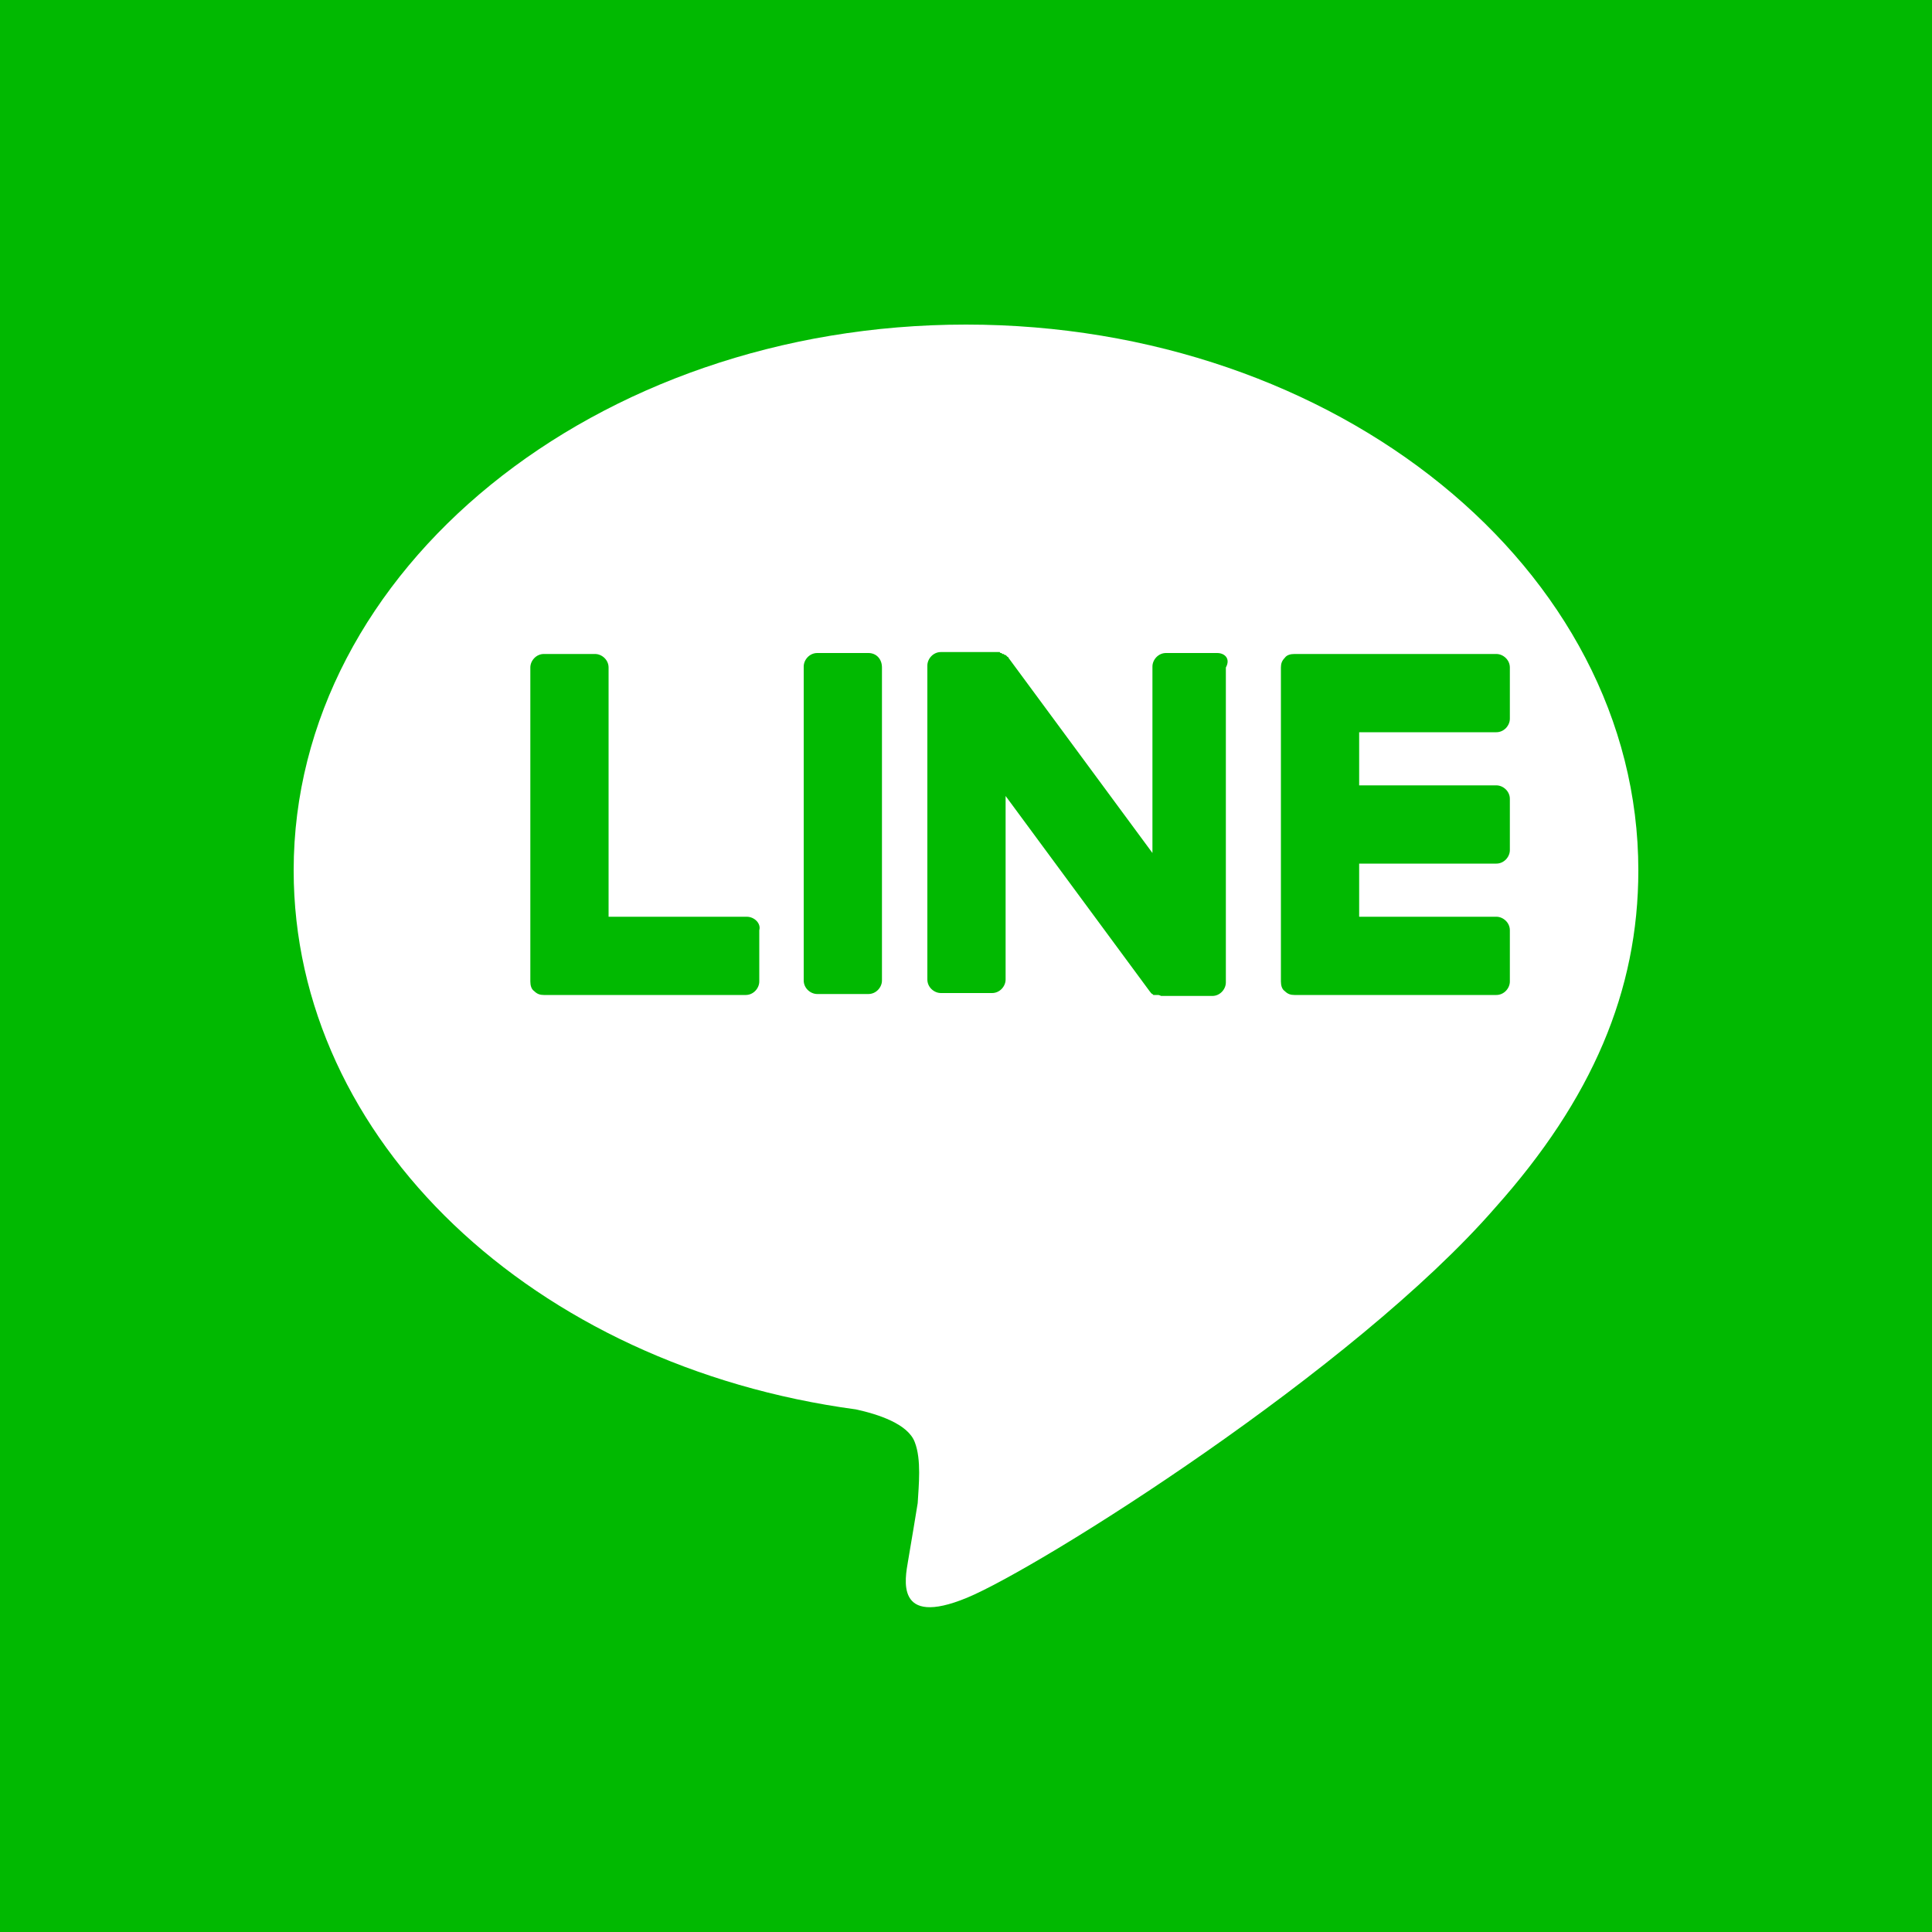 <?xml version="1.0" encoding="utf-8"?>
<!-- Generator: Adobe Illustrator 18.0.0, SVG Export Plug-In . SVG Version: 6.00 Build 0)  -->
<!DOCTYPE svg PUBLIC "-//W3C//DTD SVG 1.1//EN" "http://www.w3.org/Graphics/SVG/1.1/DTD/svg11.dtd">
<svg version="1.1" id="圖層_1" xmlns="http://www.w3.org/2000/svg" xmlns:xlink="http://www.w3.org/1999/xlink" x="0px" y="0px"
	 viewBox="0 0 200 200" enable-background="new 0 0 200 200" xml:space="preserve">
<rect fill="#01B901" width="200" height="200"/>
<path id="XMLID_8_" fill="#FFFFFF" d="M169.6,90.1c0-31.2-31.2-56.5-69.6-56.5S30.4,59,30.4,90.1c0,27.9,24.8,51.3,58.2,55.8
	c2.3,0.5,5.4,1.5,6.1,3.4c0.7,1.8,0.4,4.5,0.3,6.3c0,0-0.8,4.9-1,6c-0.3,1.8-1.4,6.9,6.1,3.8c7.5-3.1,40.1-23.6,54.7-40.4l0,0
	C164.8,113.8,169.6,102.6,169.6,90.1"/>
<g id="XMLID_3_">
	<path id="XMLID_7_" fill="#01B901" d="M89.9,67.6h-5.3c-0.8,0-1.4,0.7-1.4,1.4v32.5c0,0.8,0.7,1.4,1.4,1.4h5.3
		c0.8,0,1.4-0.7,1.4-1.4V69.1C91.3,68.2,90.7,67.6,89.9,67.6"/>
	<path id="XMLID_6_" fill="#01B901" d="M126,67.6h-5.3c-0.8,0-1.4,0.7-1.4,1.4v19.3l-14.9-20.2c0-0.1-0.1-0.1-0.1-0.1l0,0l-0.1-0.1
		l0,0l-0.1-0.1c0,0,0,0-0.1,0l-0.1-0.1c0,0,0,0-0.1,0c0,0-0.1,0-0.1-0.1c0,0,0,0-0.1,0c0,0-0.1,0-0.1-0.1c0,0,0,0-0.1,0h-0.1
		c0,0,0,0-0.1,0h-0.1h-0.1h-0.1h-0.1c0,0,0,0-0.1,0h-5.3c-0.8,0-1.4,0.7-1.4,1.4v32.5c0,0.8,0.7,1.4,1.4,1.4h5.3
		c0.8,0,1.4-0.7,1.4-1.4V82.4l14.9,20.2c0.1,0.1,0.2,0.3,0.3,0.3l0,0l0.1,0.1c0,0,0,0,0.1,0h0.1h0.1c0,0,0,0,0.1,0s0.1,0,0.1,0l0,0
		c0.1,0,0.3,0.1,0.3,0.1h5.3c0.8,0,1.4-0.7,1.4-1.4V69.1C127.4,68.2,126.8,67.6,126,67.6"/>
	<path id="XMLID_5_" fill="#01B901" d="M77.3,94.9H63V69.1c0-0.8-0.7-1.4-1.4-1.4h-5.3c-0.8,0-1.4,0.7-1.4,1.4v32.5l0,0
		c0,0.4,0.1,0.8,0.4,1l0,0l0,0c0.3,0.3,0.6,0.4,1,0.4l0,0h20.9c0.8,0,1.4-0.7,1.4-1.4v-5.3C78.8,95.6,78.1,94.9,77.3,94.9"/>
	<path id="XMLID_4_" fill="#01B901" d="M154.9,75.8c0.8,0,1.4-0.7,1.4-1.4v-5.3c0-0.8-0.7-1.4-1.4-1.4H134l0,0c-0.4,0-0.8,0.1-1,0.4
		l0,0l0,0c-0.3,0.3-0.4,0.6-0.4,1l0,0v32.5l0,0c0,0.4,0.1,0.8,0.4,1l0,0l0,0c0.3,0.3,0.6,0.4,1,0.4l0,0h20.9c0.8,0,1.4-0.7,1.4-1.4
		v-5.3c0-0.8-0.7-1.4-1.4-1.4h-14.2v-5.5h14.2c0.8,0,1.4-0.7,1.4-1.4v-5.3c0-0.8-0.7-1.4-1.4-1.4h-14.2v-5.5L154.9,75.8L154.9,75.8
		L154.9,75.8z"/>
</g>
</svg>
